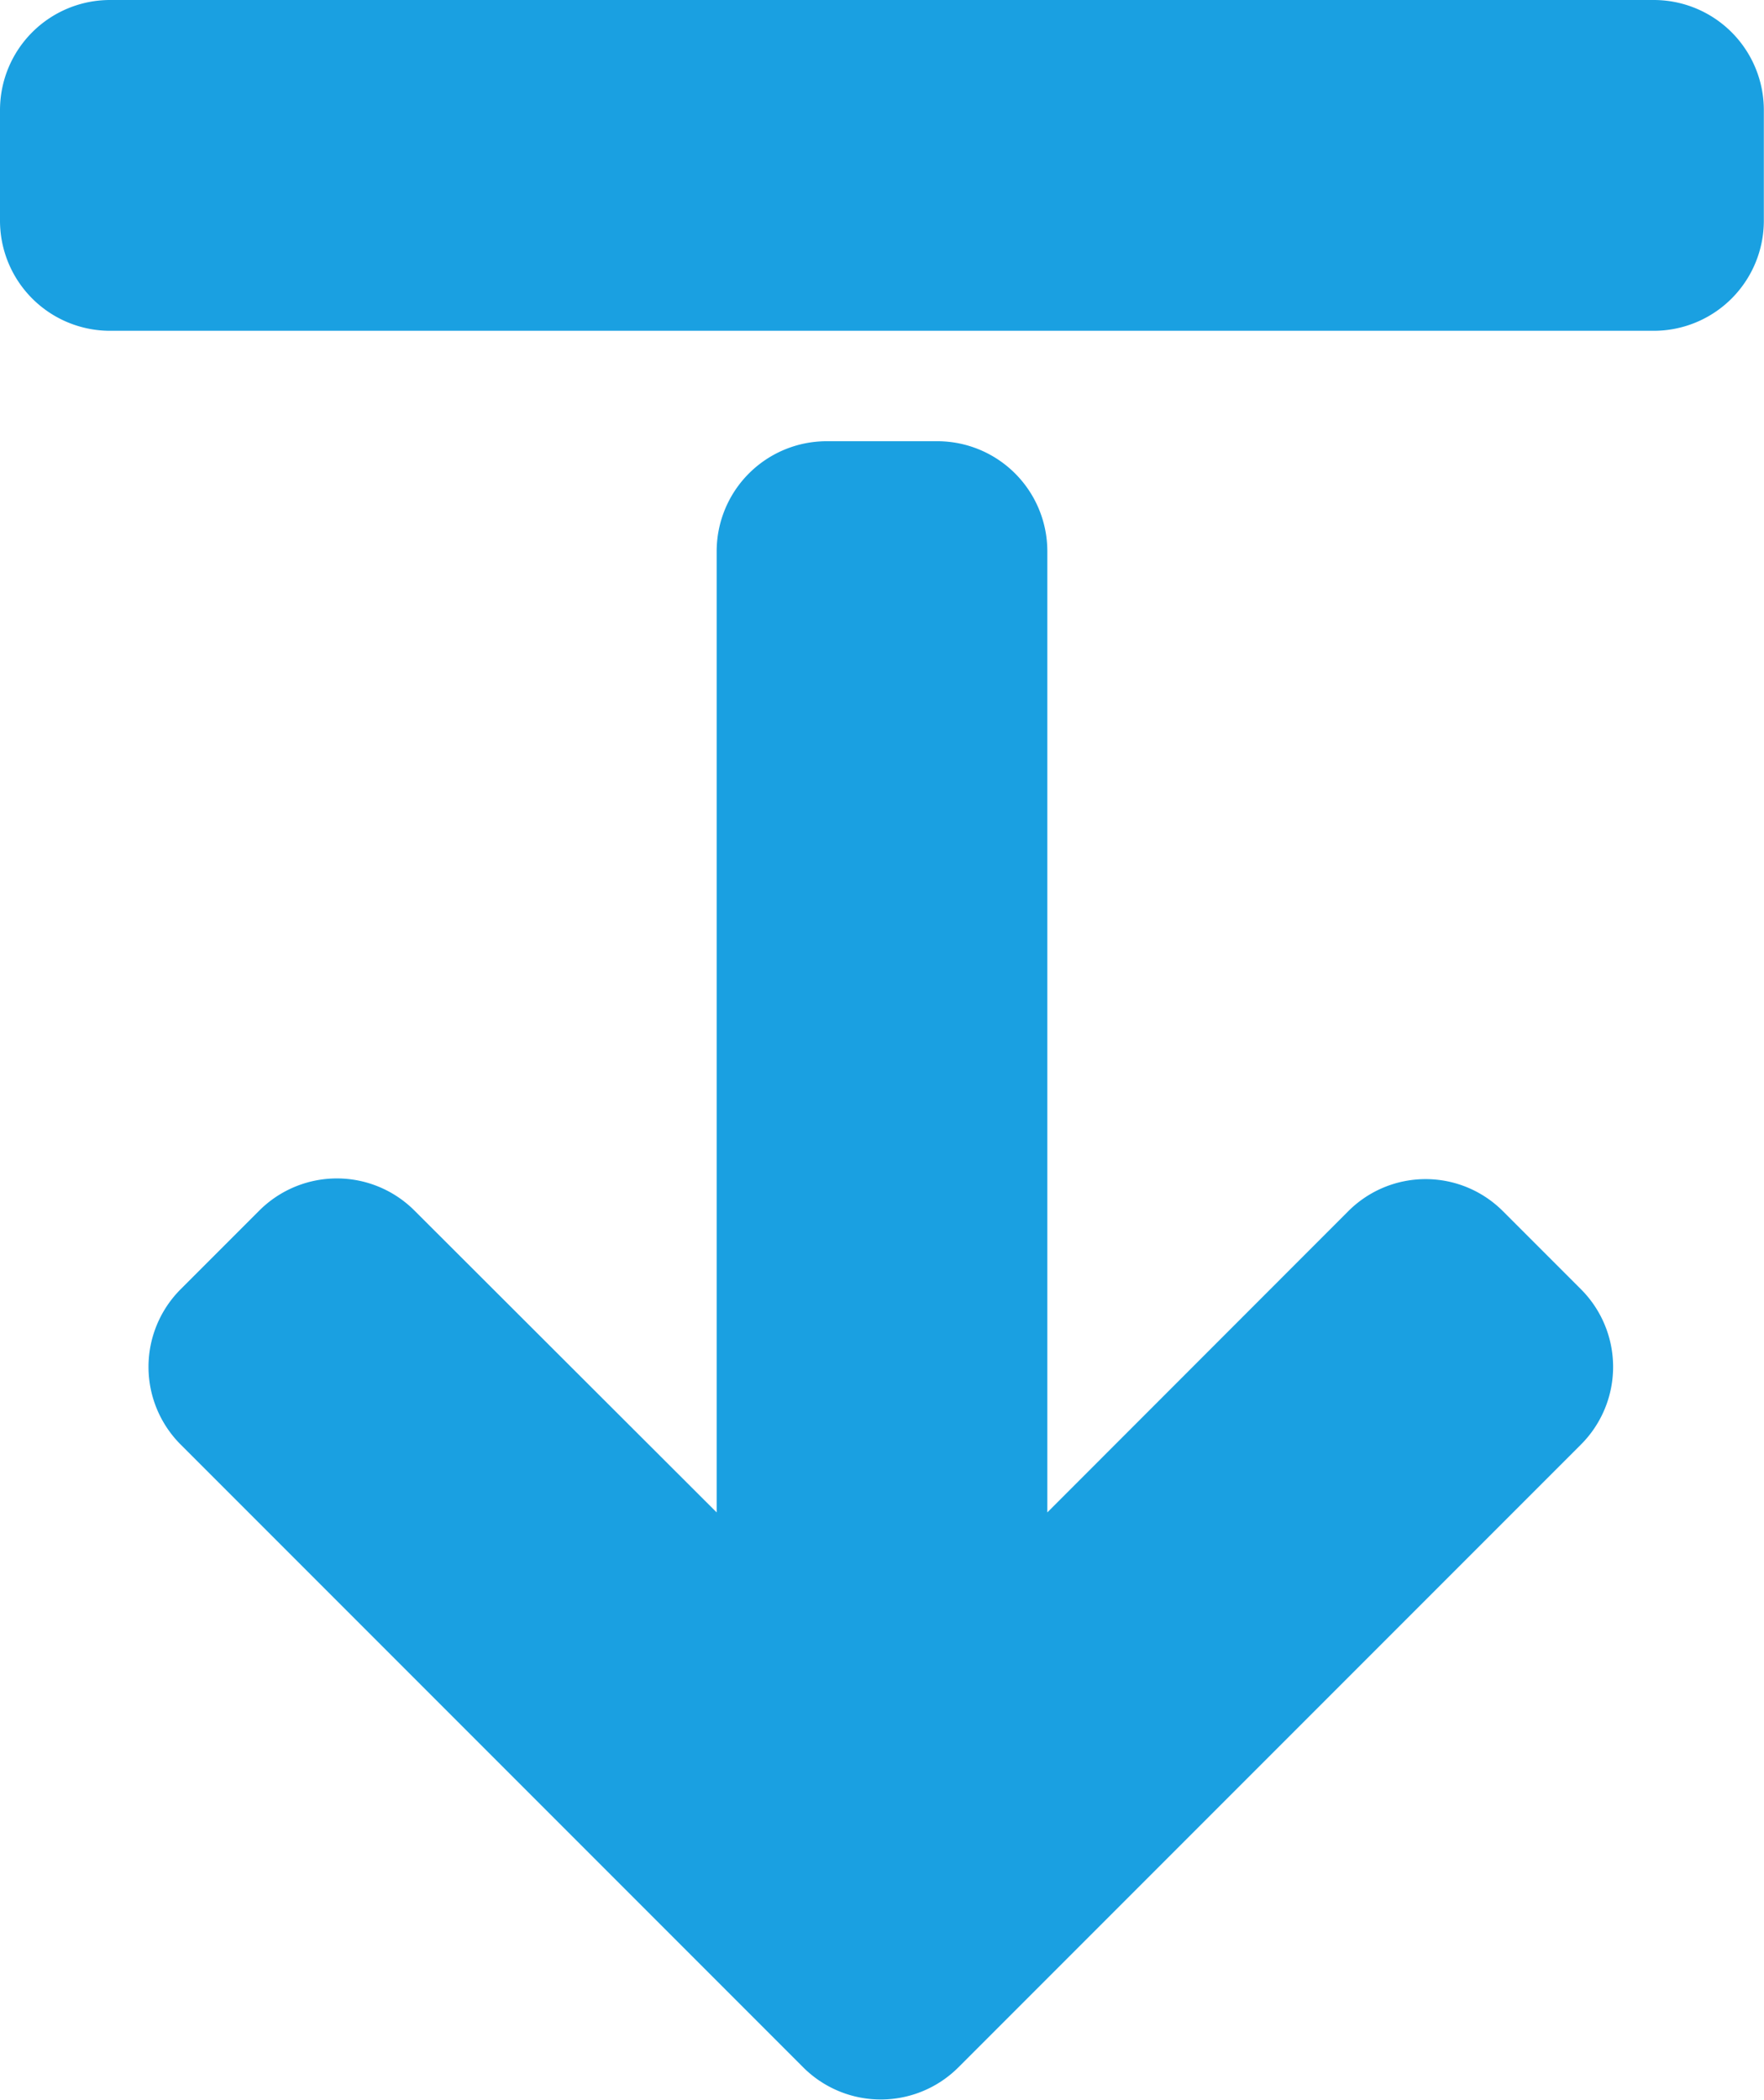 <svg xmlns="http://www.w3.org/2000/svg" viewBox="0 0 11.059 13.16">
  <defs>
    <style>
      .cls-1 {
        fill: #1aa0e1;
      }
    </style>
  </defs>
  <path id="arrow-from-top" class="cls-1" d="M.691,32h9.676a.69.69,0,0,1,.691.691v.691a.69.69,0,0,1-.691.691H.691A.69.69,0,0,1,0,33.382v-.691A.69.69,0,0,1,.691,32Zm7.764,7.588L6.566,41.478V35.456a.69.69,0,0,0-.691-.691H5.184a.69.69,0,0,0-.691.691v6.022L2.6,39.588a.688.688,0,0,0-.976,0l-.49.49a.688.688,0,0,0,0,.976l3.9,3.9a.688.688,0,0,0,.976,0l3.9-3.9a.688.688,0,0,0,0-.976l-.49-.49A.685.685,0,0,0,8.455,39.588Z" transform="translate(0 -32)"/>
</svg>
